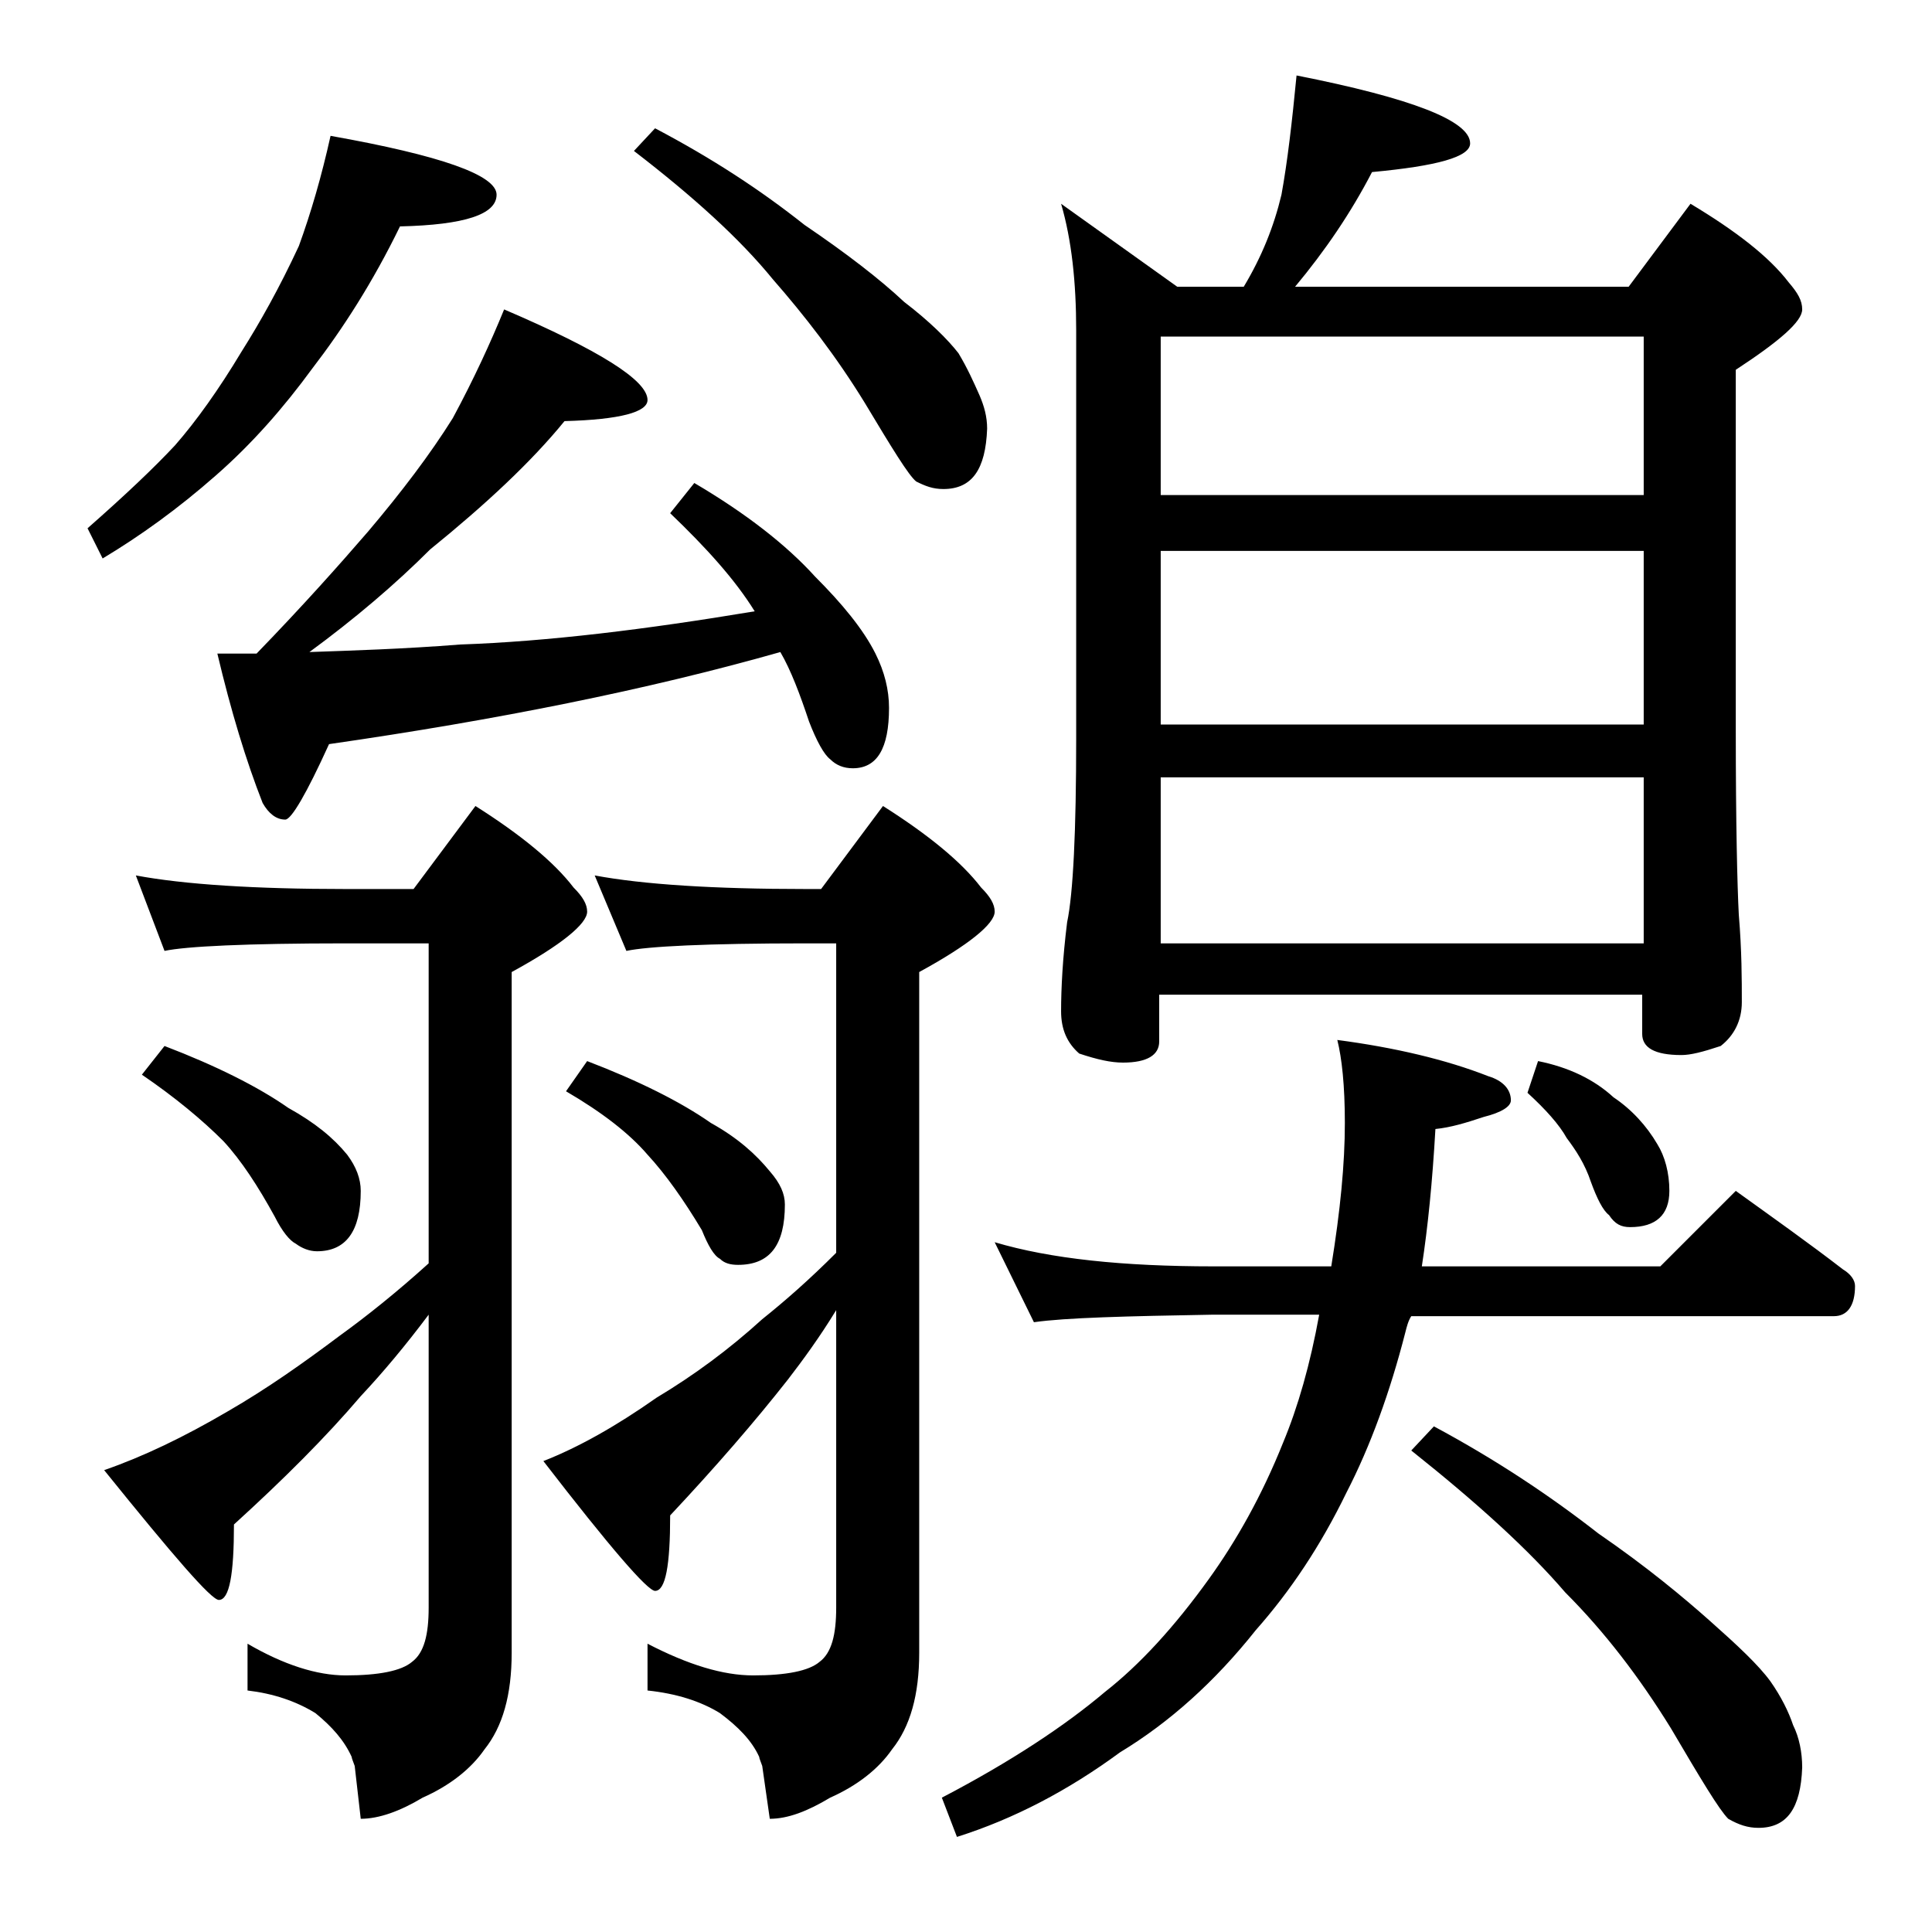 <?xml version="1.0" encoding="utf-8"?>
<!-- Generator: Adobe Illustrator 18.0.0, SVG Export Plug-In . SVG Version: 6.00 Build 0)  -->
<!DOCTYPE svg PUBLIC "-//W3C//DTD SVG 1.1//EN" "http://www.w3.org/Graphics/SVG/1.1/DTD/svg11.dtd">
<svg version="1.1" id="Layer_1" xmlns="http://www.w3.org/2000/svg" xmlns:xlink="http://www.w3.org/1999/xlink" x="0px" y="0px"
	 viewBox="0 0 128 128" enable-background="new 0 0 128 128" xml:space="preserve">
<path d="M21.9,9c7.3,1.3,11,2.6,11,3.9s-2.1,2-6.4,2.1c-1.8,3.7-3.8,6.8-5.8,9.4c-1.9,2.6-4,5-6.4,7.1c-2.5,2.2-5,4-7.5,5.5l-1-2
	c2.5-2.2,4.4-4,5.8-5.5c1.4-1.6,2.9-3.7,4.4-6.2c1.2-1.9,2.5-4.2,3.8-7C20.6,14.1,21.3,11.7,21.9,9z M9,58c3.2,0.6,7.9,0.9,13.9,0.9
	h4.5l4.1-5.5c3,1.9,5.2,3.7,6.5,5.4c0.6,0.6,0.9,1.1,0.9,1.6c0,0.8-1.7,2.2-5,4v45.1c0,2.8-0.6,4.9-1.8,6.4
	c-0.9,1.3-2.3,2.4-4.1,3.2c-1.5,0.9-2.9,1.4-4.1,1.4l-0.4-3.5c-0.1-0.3-0.2-0.5-0.2-0.6c-0.5-1.1-1.3-2-2.4-2.9
	c-1.3-0.8-2.8-1.3-4.5-1.5v-3.1c2.4,1.4,4.6,2.1,6.5,2.1c2.2,0,3.7-0.3,4.4-0.9c0.8-0.6,1.1-1.8,1.1-3.6V87.1c-1.5,2-3,3.8-4.5,5.4
	c-2.3,2.7-5.1,5.5-8.4,8.5c0,3.3-0.3,5-1,5c-0.5,0-3-2.9-7.6-8.6c2.6-0.9,5.3-2.2,8.2-3.9c2.6-1.5,5-3.2,7.4-5
	c1.8-1.3,3.8-2.9,5.9-4.8V62.5h-5.5c-6.6,0-10.6,0.2-12,0.5L9,58z M10.9,69.3c3.4,1.3,6.2,2.7,8.2,4.1c1.8,1,3,2,3.9,3.1
	c0.6,0.8,0.9,1.6,0.9,2.4c0,2.7-1,4-2.9,4c-0.5,0-1-0.2-1.4-0.5c-0.4-0.2-0.9-0.8-1.4-1.8c-1.1-2-2.2-3.7-3.4-5
	c-1.4-1.4-3.2-2.9-5.4-4.4L10.9,69.3z M33.4,20.5c6.3,2.7,9.5,4.7,9.5,6c0,0.8-1.8,1.3-5.5,1.4c-2.2,2.7-5.2,5.5-8.9,8.5
	c-2.3,2.3-5,4.6-8,6.8c2.8-0.1,6.2-0.2,10-0.5c5.8-0.2,12.3-1,19.5-2.2c-1.3-2.1-3.2-4.2-5.6-6.5L46,32c3.4,2,6.1,4.1,8,6.2
	c1.8,1.8,3.2,3.5,4,5.1c0.6,1.2,0.9,2.4,0.9,3.6c0,2.7-0.8,4-2.4,4c-0.6,0-1.1-0.2-1.5-0.6c-0.4-0.3-0.9-1.2-1.4-2.5
	c-0.6-1.8-1.2-3.4-1.9-4.6c-8.8,2.5-18.8,4.5-29.9,6.1c-1.5,3.3-2.5,5-2.9,5c-0.6,0-1.1-0.4-1.5-1.1c-1.1-2.8-2.1-6.1-3-9.9H17
	c3.1-3.2,5.5-5.9,7.4-8.1c2.2-2.6,4.1-5.1,5.6-7.5C31.4,25.1,32.5,22.7,33.4,20.5z M39.4,58c3.2,0.6,7.9,0.9,14,0.9h1l4.1-5.5
	c3,1.9,5.2,3.7,6.5,5.4c0.6,0.6,0.9,1.1,0.9,1.6c0,0.8-1.7,2.2-5,4v45.1c0,2.8-0.6,4.9-1.8,6.4c-0.9,1.3-2.3,2.4-4.1,3.2
	c-1.5,0.9-2.8,1.4-4,1.4l-0.5-3.5c-0.1-0.3-0.2-0.5-0.2-0.6c-0.5-1.1-1.4-2-2.6-2.9c-1.3-0.8-2.9-1.3-4.8-1.5v-3.1
	c2.7,1.4,5,2.1,7,2.1c2.2,0,3.7-0.3,4.4-0.9c0.8-0.6,1.1-1.8,1.1-3.6V86.8c-1.1,1.8-2.2,3.3-3.2,4.6c-2.2,2.8-4.8,5.8-7.8,9
	c0,3.3-0.3,5-1,5c-0.5,0-3-2.9-7.4-8.6c2.3-0.9,4.8-2.3,7.5-4.2c2.5-1.5,4.8-3.2,7-5.2c1.5-1.2,3.1-2.6,4.9-4.4V62.5h-2
	c-6.6,0-10.5,0.2-11.9,0.5L39.4,58z M38.9,70.3c3.4,1.3,6.2,2.7,8.2,4.1c1.8,1,3,2.1,3.9,3.2c0.7,0.8,1,1.5,1,2.2c0,2.7-1,4-3.1,4
	c-0.5,0-0.9-0.1-1.2-0.4c-0.4-0.2-0.8-0.9-1.2-1.9c-1.2-2-2.4-3.7-3.6-5c-1.2-1.4-3-2.8-5.4-4.2L38.9,70.3z M43.4,8.5
	c3.8,2,7,4.1,9.9,6.4c2.8,1.9,5,3.6,6.6,5.1c1.7,1.3,2.9,2.5,3.6,3.4c0.6,1,1,1.9,1.4,2.8c0.3,0.7,0.5,1.4,0.5,2.2
	c-0.1,2.7-1,4-2.9,4c-0.7,0-1.2-0.2-1.8-0.5c-0.5-0.4-1.6-2.2-3.4-5.2c-1.9-3.1-4-5.8-6.1-8.2C49,15.8,45.9,13,42,10L43.4,8.5z
	 M65.9,82.3c3.7,1.1,8.5,1.6,14.5,1.6h7.8c0.6-3.7,0.9-6.8,0.9-9.5c0-2.5-0.2-4.3-0.5-5.5c3.8,0.5,7.2,1.3,10,2.4
	c1,0.3,1.5,0.9,1.5,1.6c0,0.4-0.6,0.8-1.8,1.1c-1.2,0.4-2.2,0.7-3.2,0.8c-0.2,3.5-0.5,6.5-0.9,9.1H110l5-5c2.5,1.8,4.9,3.5,7.1,5.2
	c0.5,0.3,0.8,0.7,0.8,1.1c0,1.3-0.5,2-1.4,2h-28c-0.2,0.3-0.3,0.7-0.4,1.1c-1,3.9-2.3,7.5-3.9,10.6c-1.7,3.5-3.7,6.5-6,9.1
	c-2.7,3.4-5.7,6.1-9,8.1c-3.4,2.5-7,4.4-10.8,5.6l-1-2.6c4.6-2.4,8.2-4.8,10.8-7c2.3-1.8,4.6-4.3,6.9-7.5c1.8-2.5,3.5-5.5,4.9-9
	c1-2.4,1.8-5.2,2.4-8.5h-7c-5.8,0.1-9.8,0.2-11.9,0.5L65.9,82.3z M85.9,5C93.5,6.5,97.4,8,97.4,9.5c0,0.9-2.2,1.5-6.5,1.9
	c-1.4,2.7-3.1,5.2-5.1,7.6h22.1l4.1-5.5c3,1.8,5.2,3.5,6.5,5.2c0.6,0.7,0.9,1.2,0.9,1.8c0,0.8-1.5,2.1-4.4,4v23.9
	c0,6.2,0.1,10.3,0.2,12.2c0.2,2.4,0.2,4.3,0.2,5.8c0,1.2-0.5,2.2-1.4,2.9c-1.2,0.4-2,0.6-2.6,0.6c-1.8,0-2.6-0.5-2.6-1.4v-2.6h-32
	V69c0,0.9-0.8,1.4-2.4,1.4c-0.8,0-1.7-0.2-2.9-0.6c-0.8-0.7-1.2-1.6-1.2-2.8c0-1.5,0.1-3.5,0.4-5.9c0.4-1.9,0.6-6,0.6-12.2v-27
	c0-3.2-0.3-6-1-8.4L78,19h4.4c1.2-2,2-4,2.5-6.1C85.3,10.7,85.6,8.1,85.9,5z M76.9,32.8h32V22.3h-32V32.8z M76.9,48h32V36.5h-32V48z
	 M76.9,62.5h32v-11h-32V62.5z M95,94.5c4.1,2.2,7.7,4.6,10.9,7.1c3.2,2.2,5.6,4.2,7.4,5.8c1.8,1.6,3.2,2.9,4,4c0.7,1,1.2,2,1.5,2.9
	c0.4,0.8,0.6,1.8,0.6,2.8c-0.1,2.7-1,4-2.9,4c-0.7,0-1.3-0.2-2-0.6c-0.6-0.6-1.8-2.6-3.8-6c-2.1-3.4-4.4-6.4-7-9
	c-2.4-2.8-5.8-5.9-10.2-9.4L95,94.5z M101.9,70.3c2,0.4,3.7,1.2,5,2.4c1.2,0.8,2.2,1.9,2.9,3.1c0.5,0.8,0.8,1.9,0.8,3.1
	c0,1.6-0.9,2.4-2.6,2.4c-0.6,0-1-0.2-1.4-0.8c-0.4-0.3-0.8-1.1-1.2-2.2c-0.4-1.2-1-2.1-1.6-2.9c-0.5-0.9-1.4-1.9-2.6-3L101.9,70.3z"
	/>
</svg>
